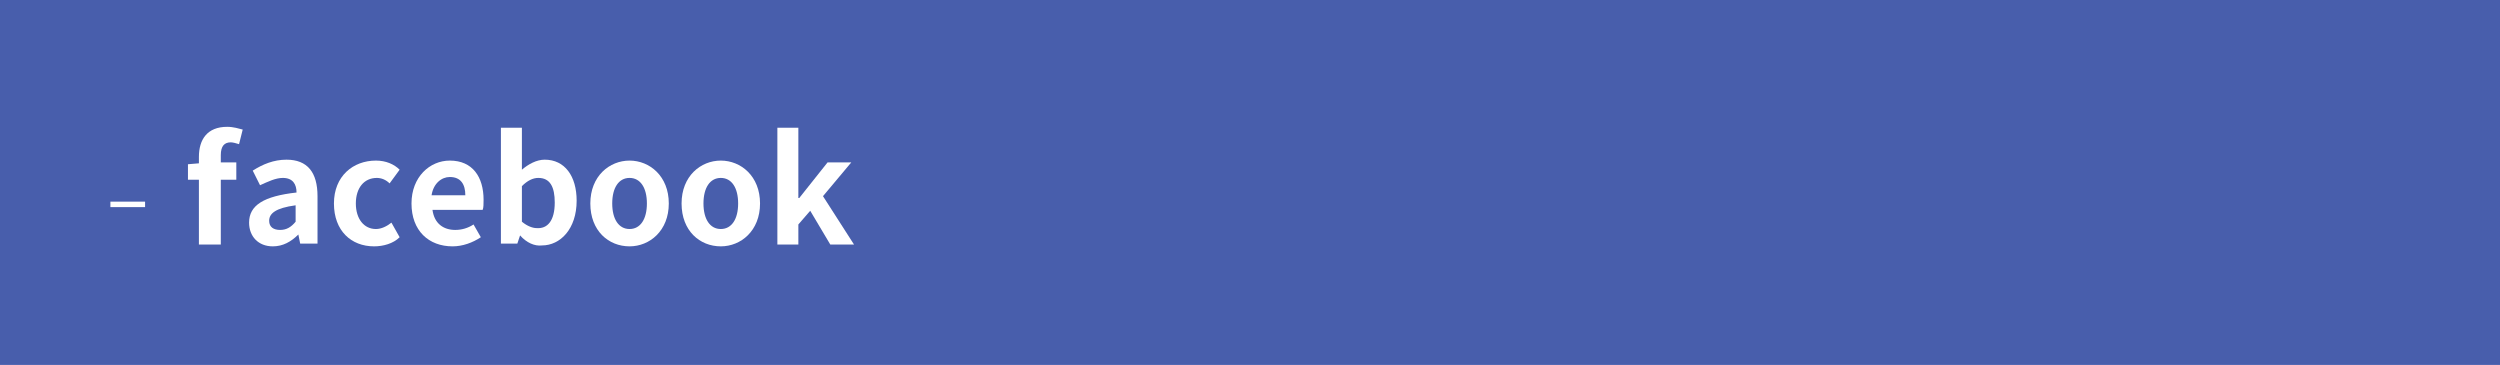 <?xml version="1.0" encoding="utf-8"?>
<!-- Generator: Adobe Illustrator 19.0.0, SVG Export Plug-In . SVG Version: 6.00 Build 0)  -->
<svg version="1.1" xmlns="http://www.w3.org/2000/svg" xmlns:xlink="http://www.w3.org/1999/xlink" x="0px" y="0px"
	 viewBox="0 0 274 40" style="enable-background:new 0 0 274 40;" xml:space="preserve">
<style type="text/css">
	.st0{enable-background:new    ;}
	.st1{fill:#485EAC;}
	.st2{fill:#FFFFFF;}
</style>
<g id="長方形_35_1_" class="st0">
	<g id="長方形_35">
		<g>
			<rect class="st1" width="274" height="40"/>
		</g>
	</g>
</g>
<g id="_x2D__facebook">
	<g>
		<path class="st2" d="M12.1,22.1h3.8v0.6h-3.8V22.1z"/>
		<path class="st2" d="M26.2,15.8c-0.3-0.1-0.7-0.2-0.9-0.2c-0.7,0-1.1,0.4-1.1,1.4v0.8h1.7v1.9h-1.7v7.1h-2.4v-7.1h-1.2v-1.7
			l1.2-0.1v-0.7c0-1.9,0.9-3.3,3.1-3.3c0.7,0,1.3,0.2,1.7,0.3L26.2,15.8z"/>
		<path class="st2" d="M27.3,24.4c0-1.9,1.6-2.9,5.2-3.3c0-0.9-0.4-1.6-1.5-1.6c-0.8,0-1.6,0.4-2.5,0.8l-0.8-1.6
			c1.1-0.7,2.3-1.2,3.7-1.2c2.3,0,3.4,1.4,3.4,4v5.2h-1.9l-0.2-1h0C31.9,26.5,31,27,29.9,27C28.3,27,27.3,25.9,27.3,24.4z
			 M32.4,24.3v-1.8c-2.2,0.3-2.9,0.9-2.9,1.7c0,0.7,0.5,1,1.2,1C31.4,25.2,31.9,24.9,32.4,24.3z"/>
		<path class="st2" d="M36.6,22.3c0-3,2.1-4.7,4.6-4.7c1.1,0,2,0.4,2.6,1l-1.1,1.5c-0.4-0.4-0.9-0.6-1.4-0.6c-1.4,0-2.3,1.1-2.3,2.8
			c0,1.7,0.9,2.8,2.2,2.8c0.6,0,1.2-0.3,1.7-0.7l0.9,1.6C43.1,26.7,42,27,41,27C38.5,27,36.6,25.3,36.6,22.3z"/>
		<path class="st2" d="M45.1,22.3c0-2.9,2-4.7,4.2-4.7c2.5,0,3.7,1.8,3.7,4.3c0,0.4,0,0.9-0.1,1.1h-5.5c0.2,1.5,1.2,2.2,2.5,2.2
			c0.7,0,1.4-0.2,2-0.6l0.8,1.4c-0.9,0.6-2,1-3.1,1C47,27,45.1,25.3,45.1,22.3z M51,21.4c0-1.2-0.5-2-1.7-2c-0.9,0-1.8,0.7-2,2H51z"
			/>
		<path class="st2" d="M57,25.8L57,25.8l-0.3,0.9h-1.8V14h2.3v3.2l0,1.4c0.7-0.6,1.6-1.1,2.5-1.1c2.2,0,3.5,1.8,3.5,4.5
			c0,3.1-1.8,4.9-3.8,4.9C58.6,27,57.7,26.6,57,25.8z M60.8,22.2c0-1.7-0.5-2.7-1.8-2.7c-0.6,0-1.2,0.3-1.8,0.9v3.9
			c0.6,0.5,1.2,0.7,1.6,0.7C60,25.1,60.8,24.2,60.8,22.2z"/>
		<path class="st2" d="M64.7,22.3c0-3,2.1-4.7,4.3-4.7c2.2,0,4.3,1.7,4.3,4.7c0,3-2.1,4.7-4.3,4.7C66.7,27,64.7,25.3,64.7,22.3z
			 M70.9,22.3c0-1.7-0.7-2.8-1.9-2.8c-1.2,0-1.9,1.1-1.9,2.8c0,1.7,0.7,2.8,1.9,2.8C70.2,25.1,70.9,24,70.9,22.3z"/>
		<path class="st2" d="M74.7,22.3c0-3,2.1-4.7,4.3-4.7c2.2,0,4.3,1.7,4.3,4.7c0,3-2.1,4.7-4.3,4.7C76.7,27,74.7,25.3,74.7,22.3z
			 M80.9,22.3c0-1.7-0.7-2.8-1.9-2.8c-1.2,0-1.9,1.1-1.9,2.8c0,1.7,0.7,2.8,1.9,2.8C80.2,25.1,80.9,24,80.9,22.3z"/>
		<path class="st2" d="M85.2,14h2.3v7.7h0.1l3.1-3.9h2.6l-3.1,3.7l3.4,5.3H91l-2.2-3.7l-1.3,1.5v2.2h-2.3V14z"/>
	</g>
</g>
</svg>

